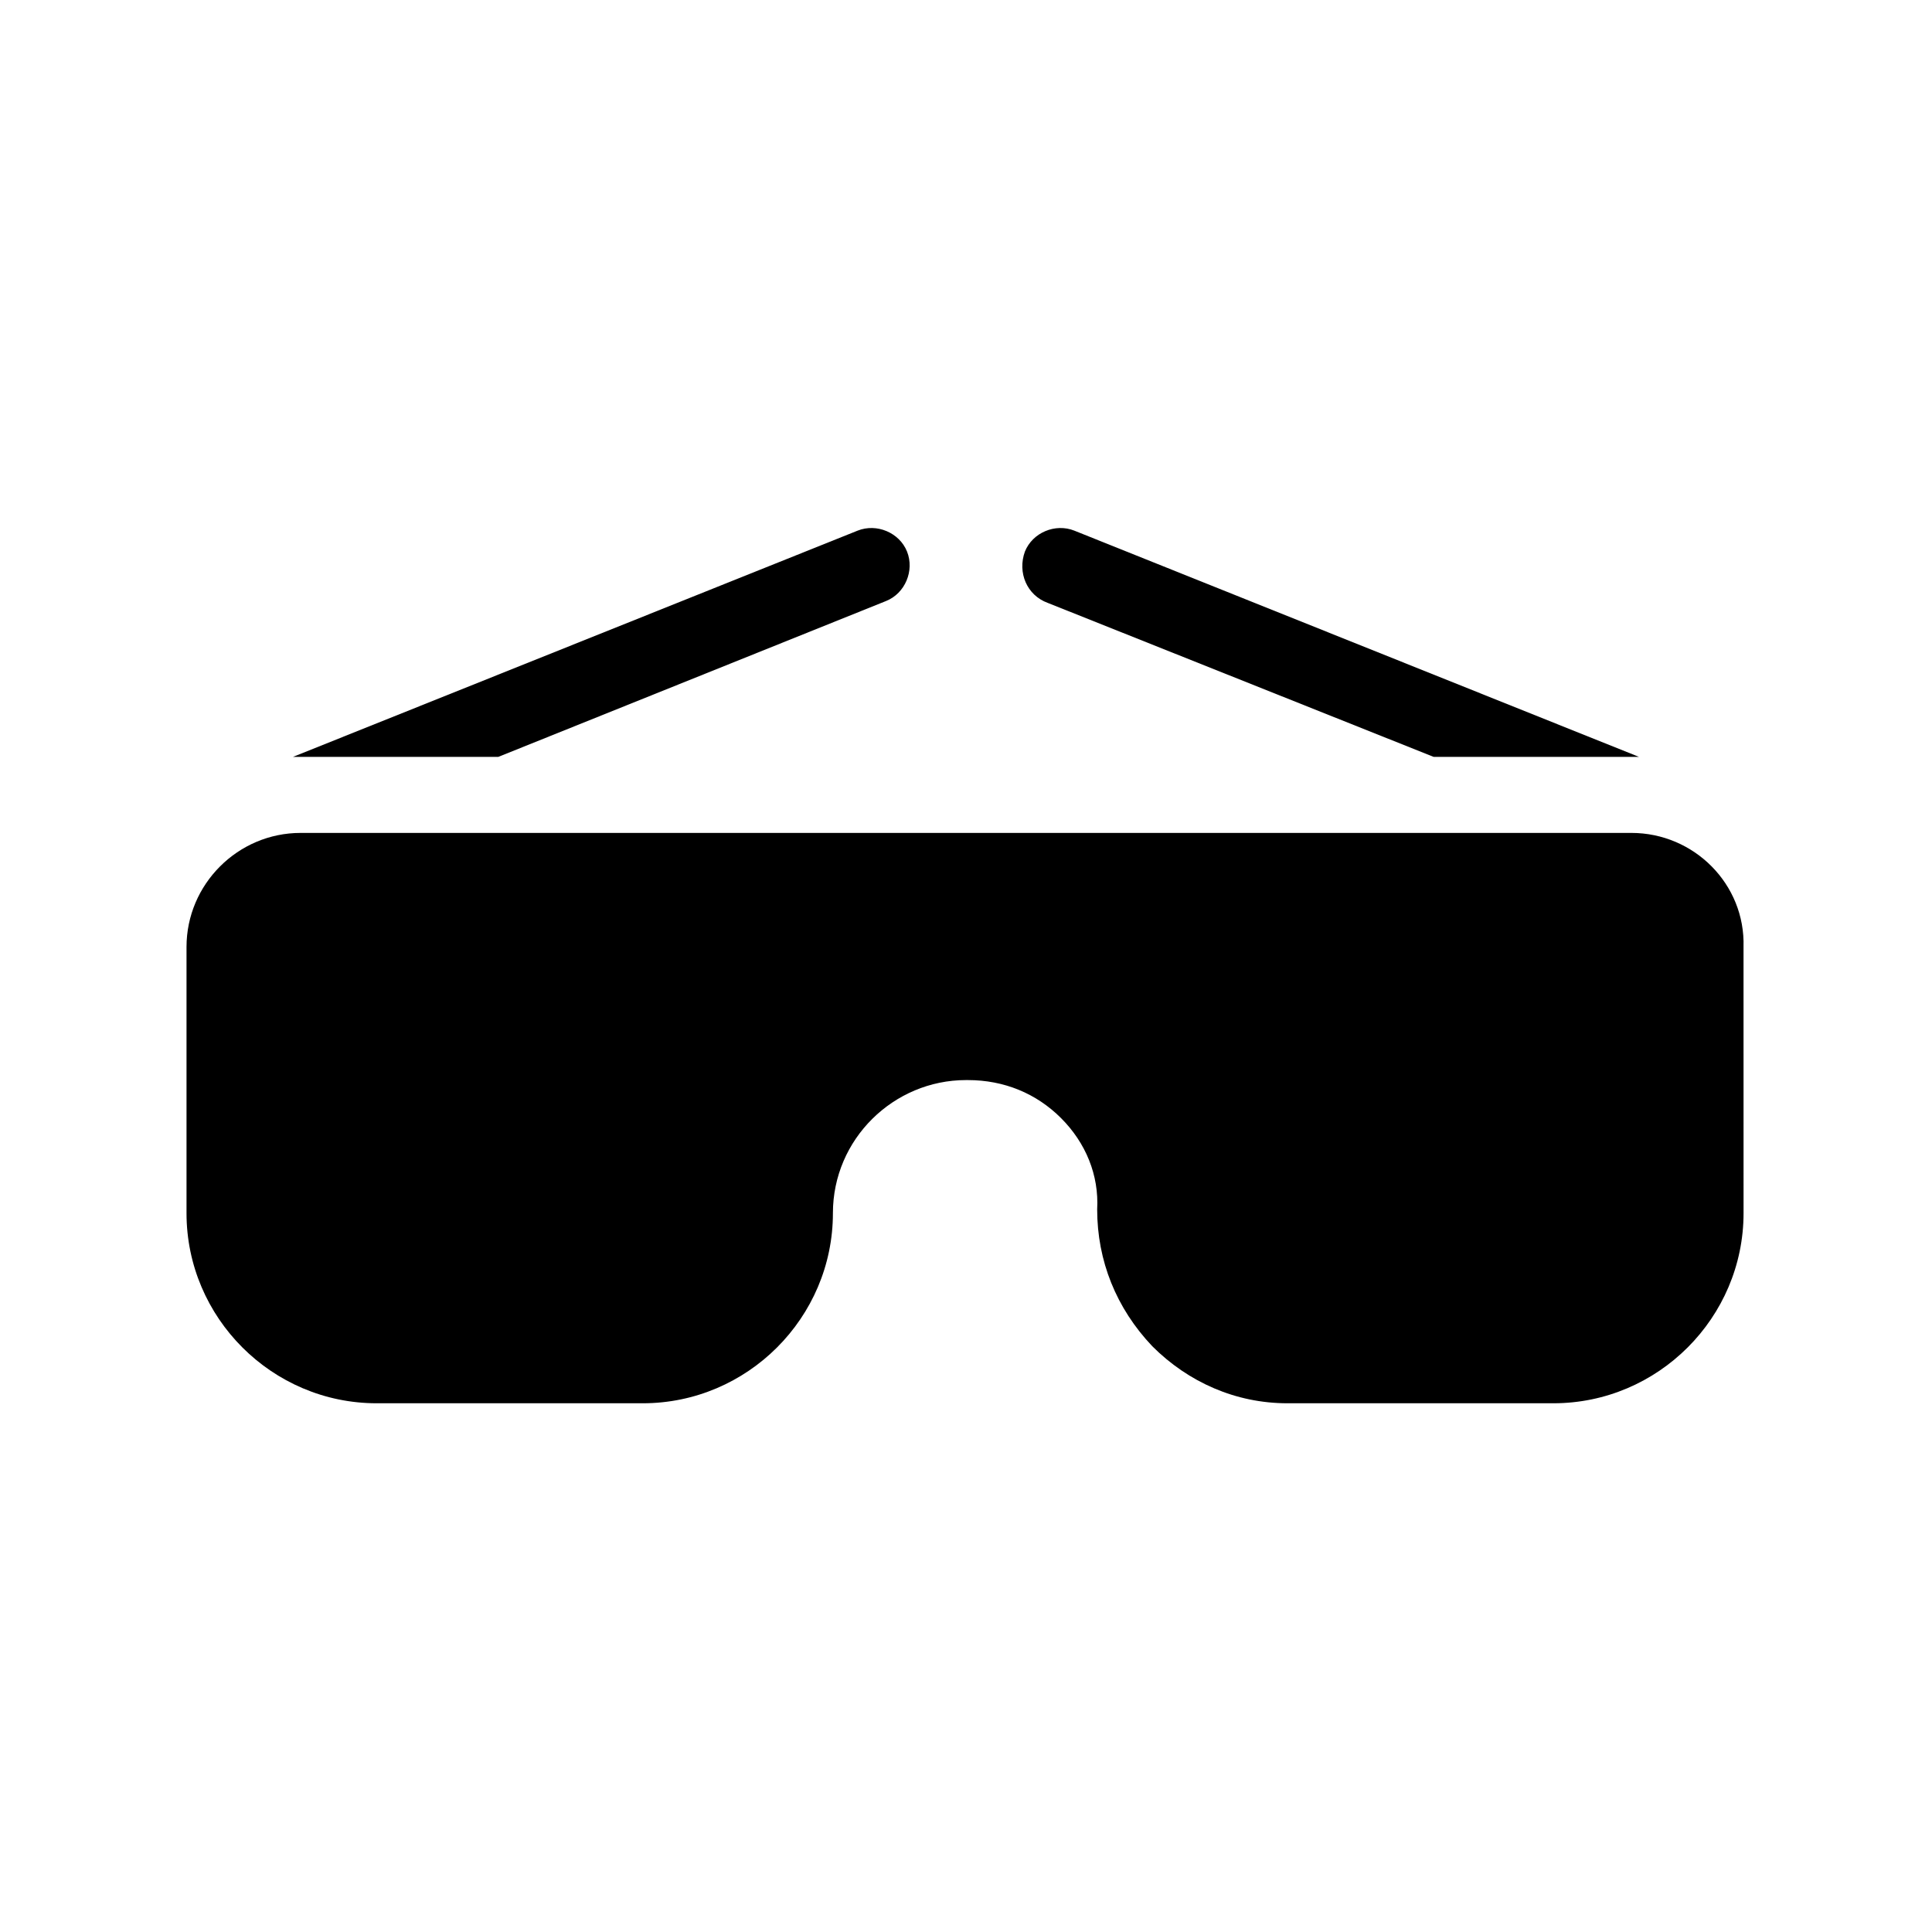 <?xml version="1.0" encoding="UTF-8"?>
<!-- Uploaded to: SVG Repo, www.svgrepo.com, Generator: SVG Repo Mixer Tools -->
<svg fill="#000000" width="800px" height="800px" version="1.1" viewBox="144 144 512 512" xmlns="http://www.w3.org/2000/svg">
 <path d="m223.66 344.58h-2.016l149.63-59.953c5.039-2.016 11.082 0.504 13.098 5.543 2.016 5.039-0.504 11.082-5.543 13.098l-102.77 41.312zm198-40.809 102.27 40.809h52.395 2.016l-149.63-59.953c-5.039-2.016-11.082 0.504-13.098 5.543-2.016 5.543 0.504 11.586 6.047 13.602zm154.67 60.961h-352.67c-16.625 0-30.23 13.602-30.23 30.23v70.535c0 27.711 22.672 50.383 50.383 50.383h70.535c27.711 0 50.383-22.672 50.383-50.383 0-19.648 16.121-35.266 35.266-35.266h0.504c9.574 0 18.137 3.527 24.688 10.078 6.551 6.551 10.078 15.113 9.574 24.184 0 13.602 5.039 26.199 14.609 36.273 9.574 9.574 22.168 15.113 35.77 15.113h70.535c27.711 0 50.383-22.672 50.383-50.383l-0.008-70.535c0.504-16.625-13.098-30.23-29.723-30.23z"/>
</svg>